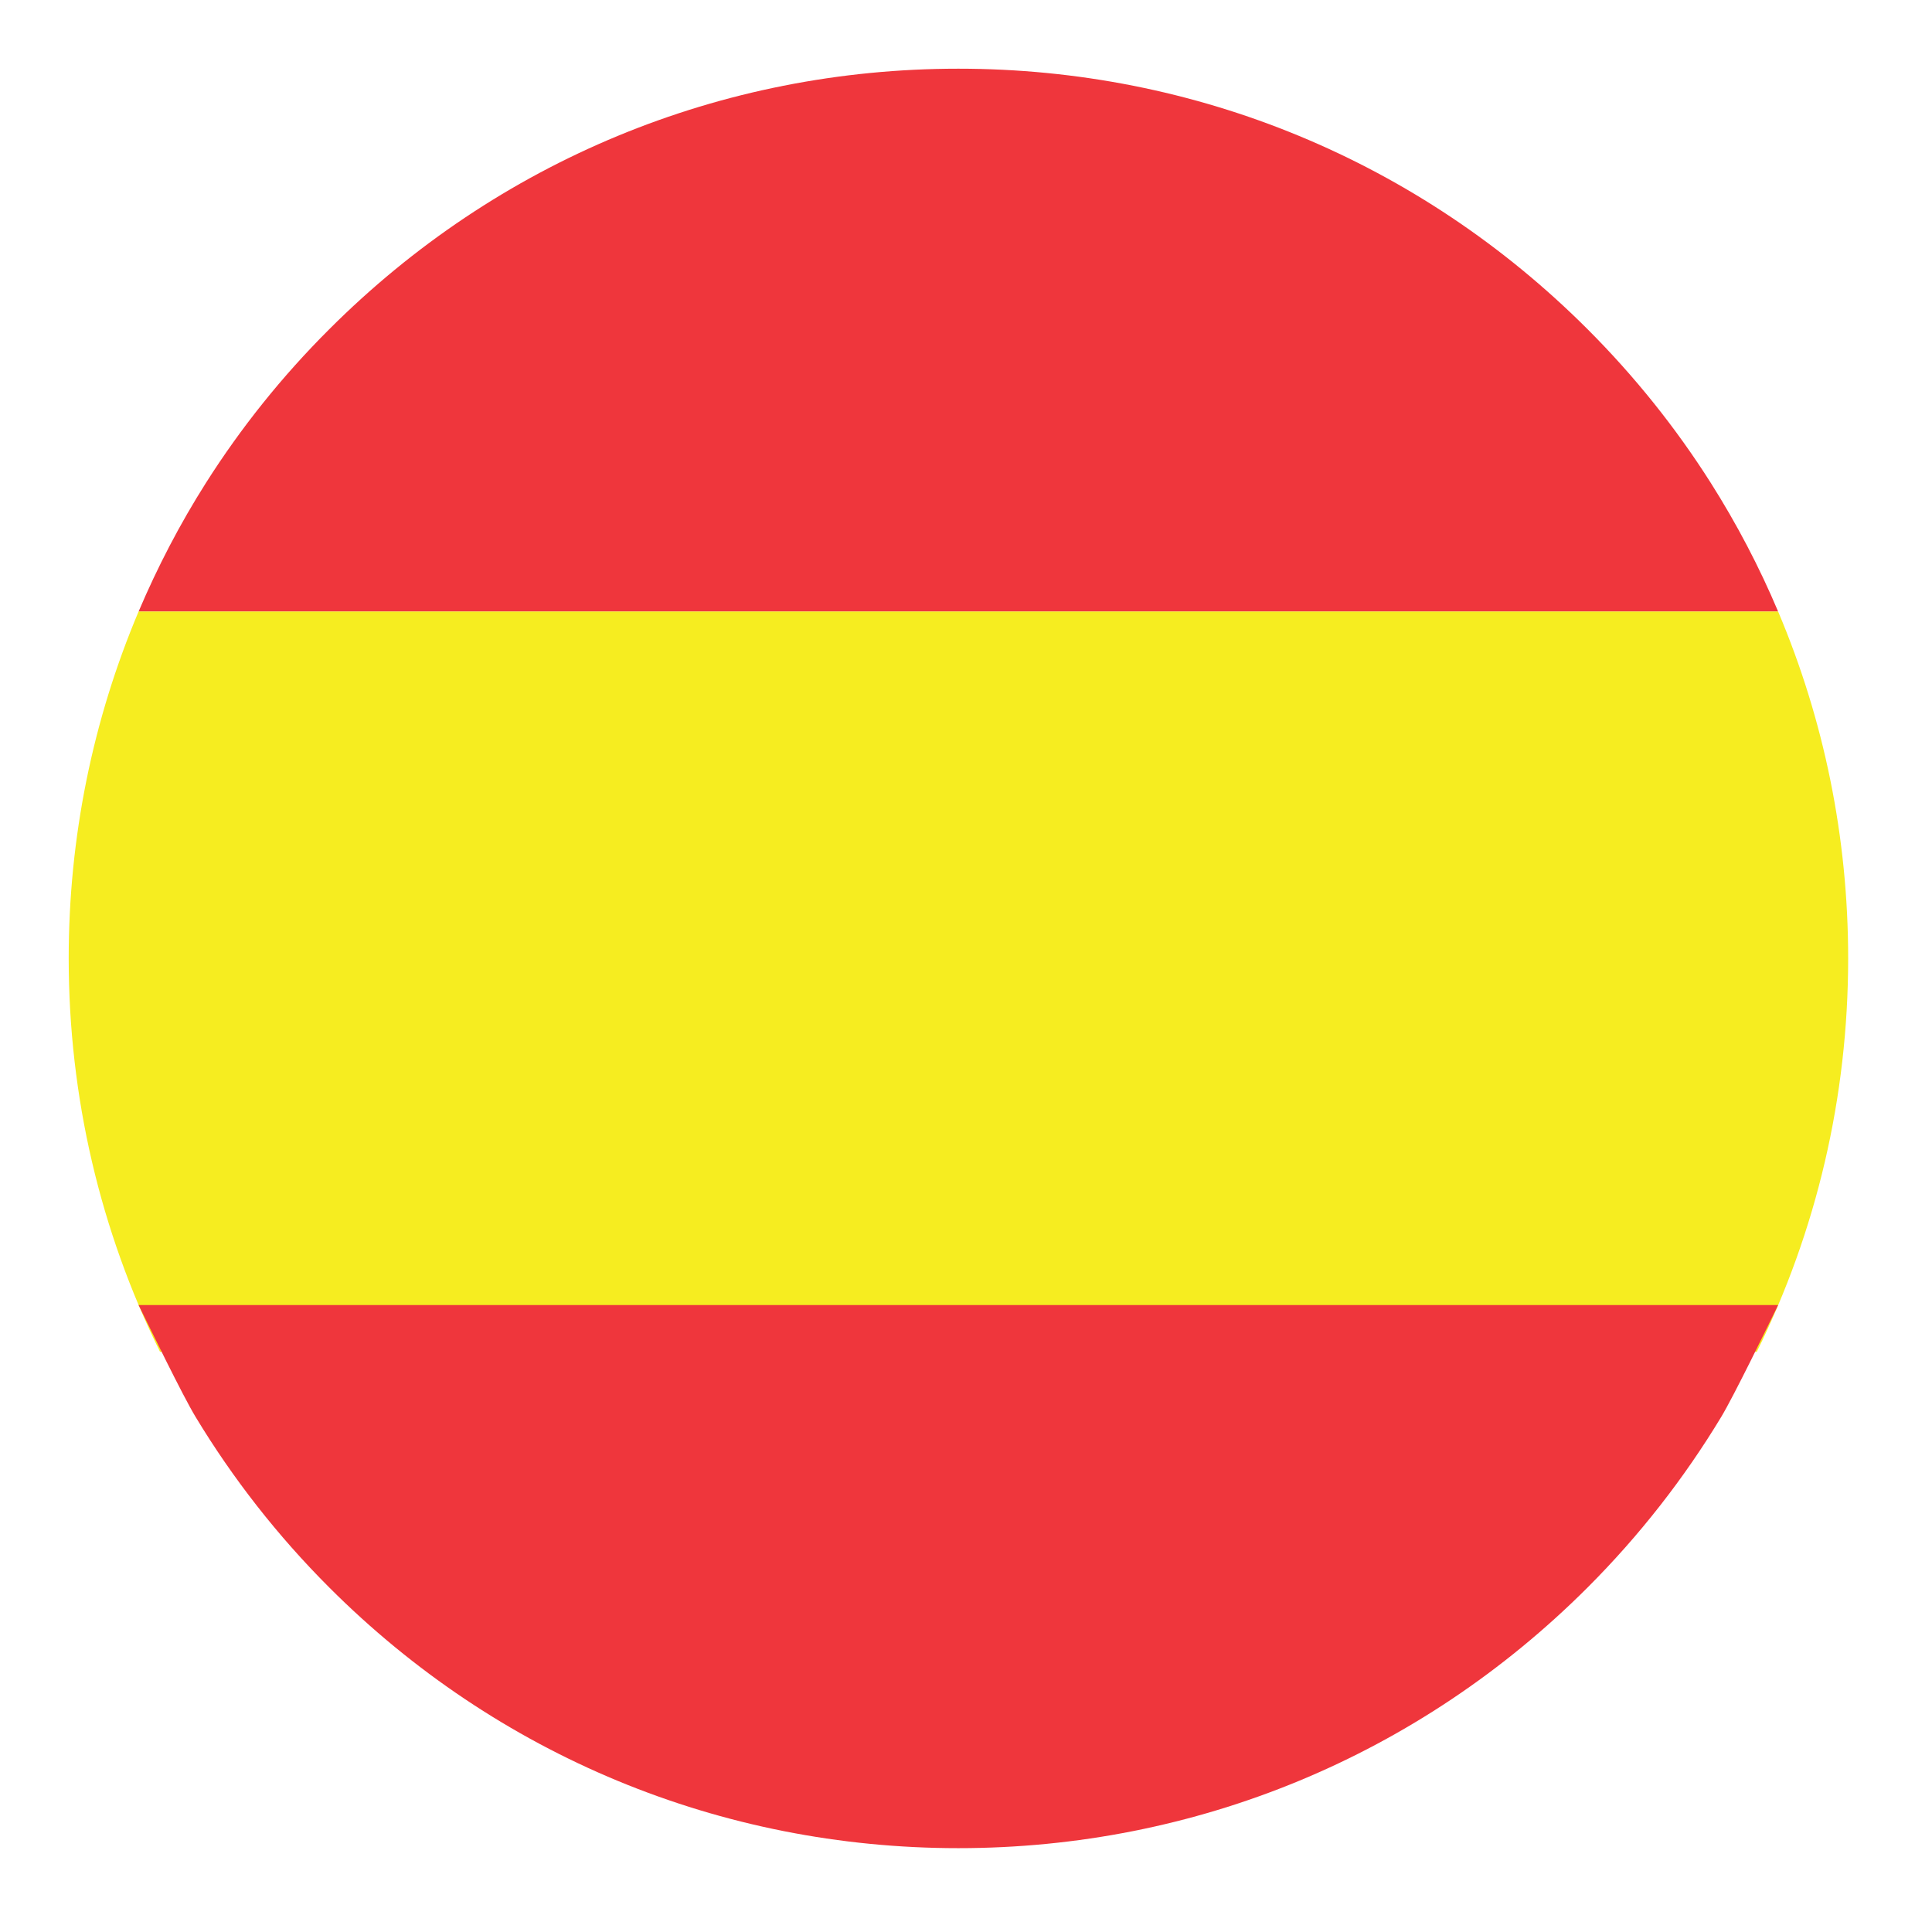 <svg xmlns="http://www.w3.org/2000/svg" xmlns:xlink="http://www.w3.org/1999/xlink" width="75" zoomAndPan="magnify" viewBox="0 0 56.25 56.25" height="75" preserveAspectRatio="xMidYMid meet" version="1.0"><defs><clipPath id="d1e1bc9952"><path d="M 2 17.762 L 53.809 17.762 L 53.809 39.402 L 2 39.402 Z M 2 17.762 " clip-rule="nonzero"/></clipPath><clipPath id="476a916876"><path d="M 4 37.965 L 51.812 37.965 L 51.812 53.809 L 4 53.809 Z M 4 37.965 " clip-rule="nonzero"/></clipPath></defs><path fill="#ef363c" d="M 49.809 14.059 C 48.793 12.457 47.594 10.957 46.223 9.586 C 41.328 4.691 34.824 2 27.902 2 C 20.984 2 14.48 4.691 9.586 9.586 C 8.211 10.957 7.012 12.457 5.996 14.059 C 5.238 15.254 4.586 16.508 4.035 17.805 L 51.77 17.805 C 51.223 16.508 50.566 15.254 49.809 14.059 " fill-opacity="1" fill-rule="nonzero"/><g clip-path="url(#d1e1bc9952)"><path fill="#f6ed20" d="M 53.809 27.902 C 53.809 24.375 53.105 20.957 51.77 17.805 L 4.035 17.805 C 2.703 20.957 2 24.375 2 27.902 C 2 31.941 2.922 35.84 4.66 39.359 L 51.148 39.359 C 52.887 35.84 53.809 31.941 53.809 27.902 " fill-opacity="1" fill-rule="nonzero"/></g><g clip-path="url(#476a916876)"><path fill="#ef363c" d="M 4.035 37.996 C 4.355 38.645 5.32 40.637 5.695 41.254 C 6.773 43.039 8.074 44.707 9.586 46.219 C 14.477 51.113 20.984 53.809 27.902 53.809 C 34.82 53.809 41.328 51.113 46.223 46.219 C 47.734 44.707 49.035 43.039 50.113 41.254 C 50.484 40.637 51.453 38.645 51.77 37.996 L 4.035 37.996 " fill-opacity="1" fill-rule="nonzero"/></g></svg>